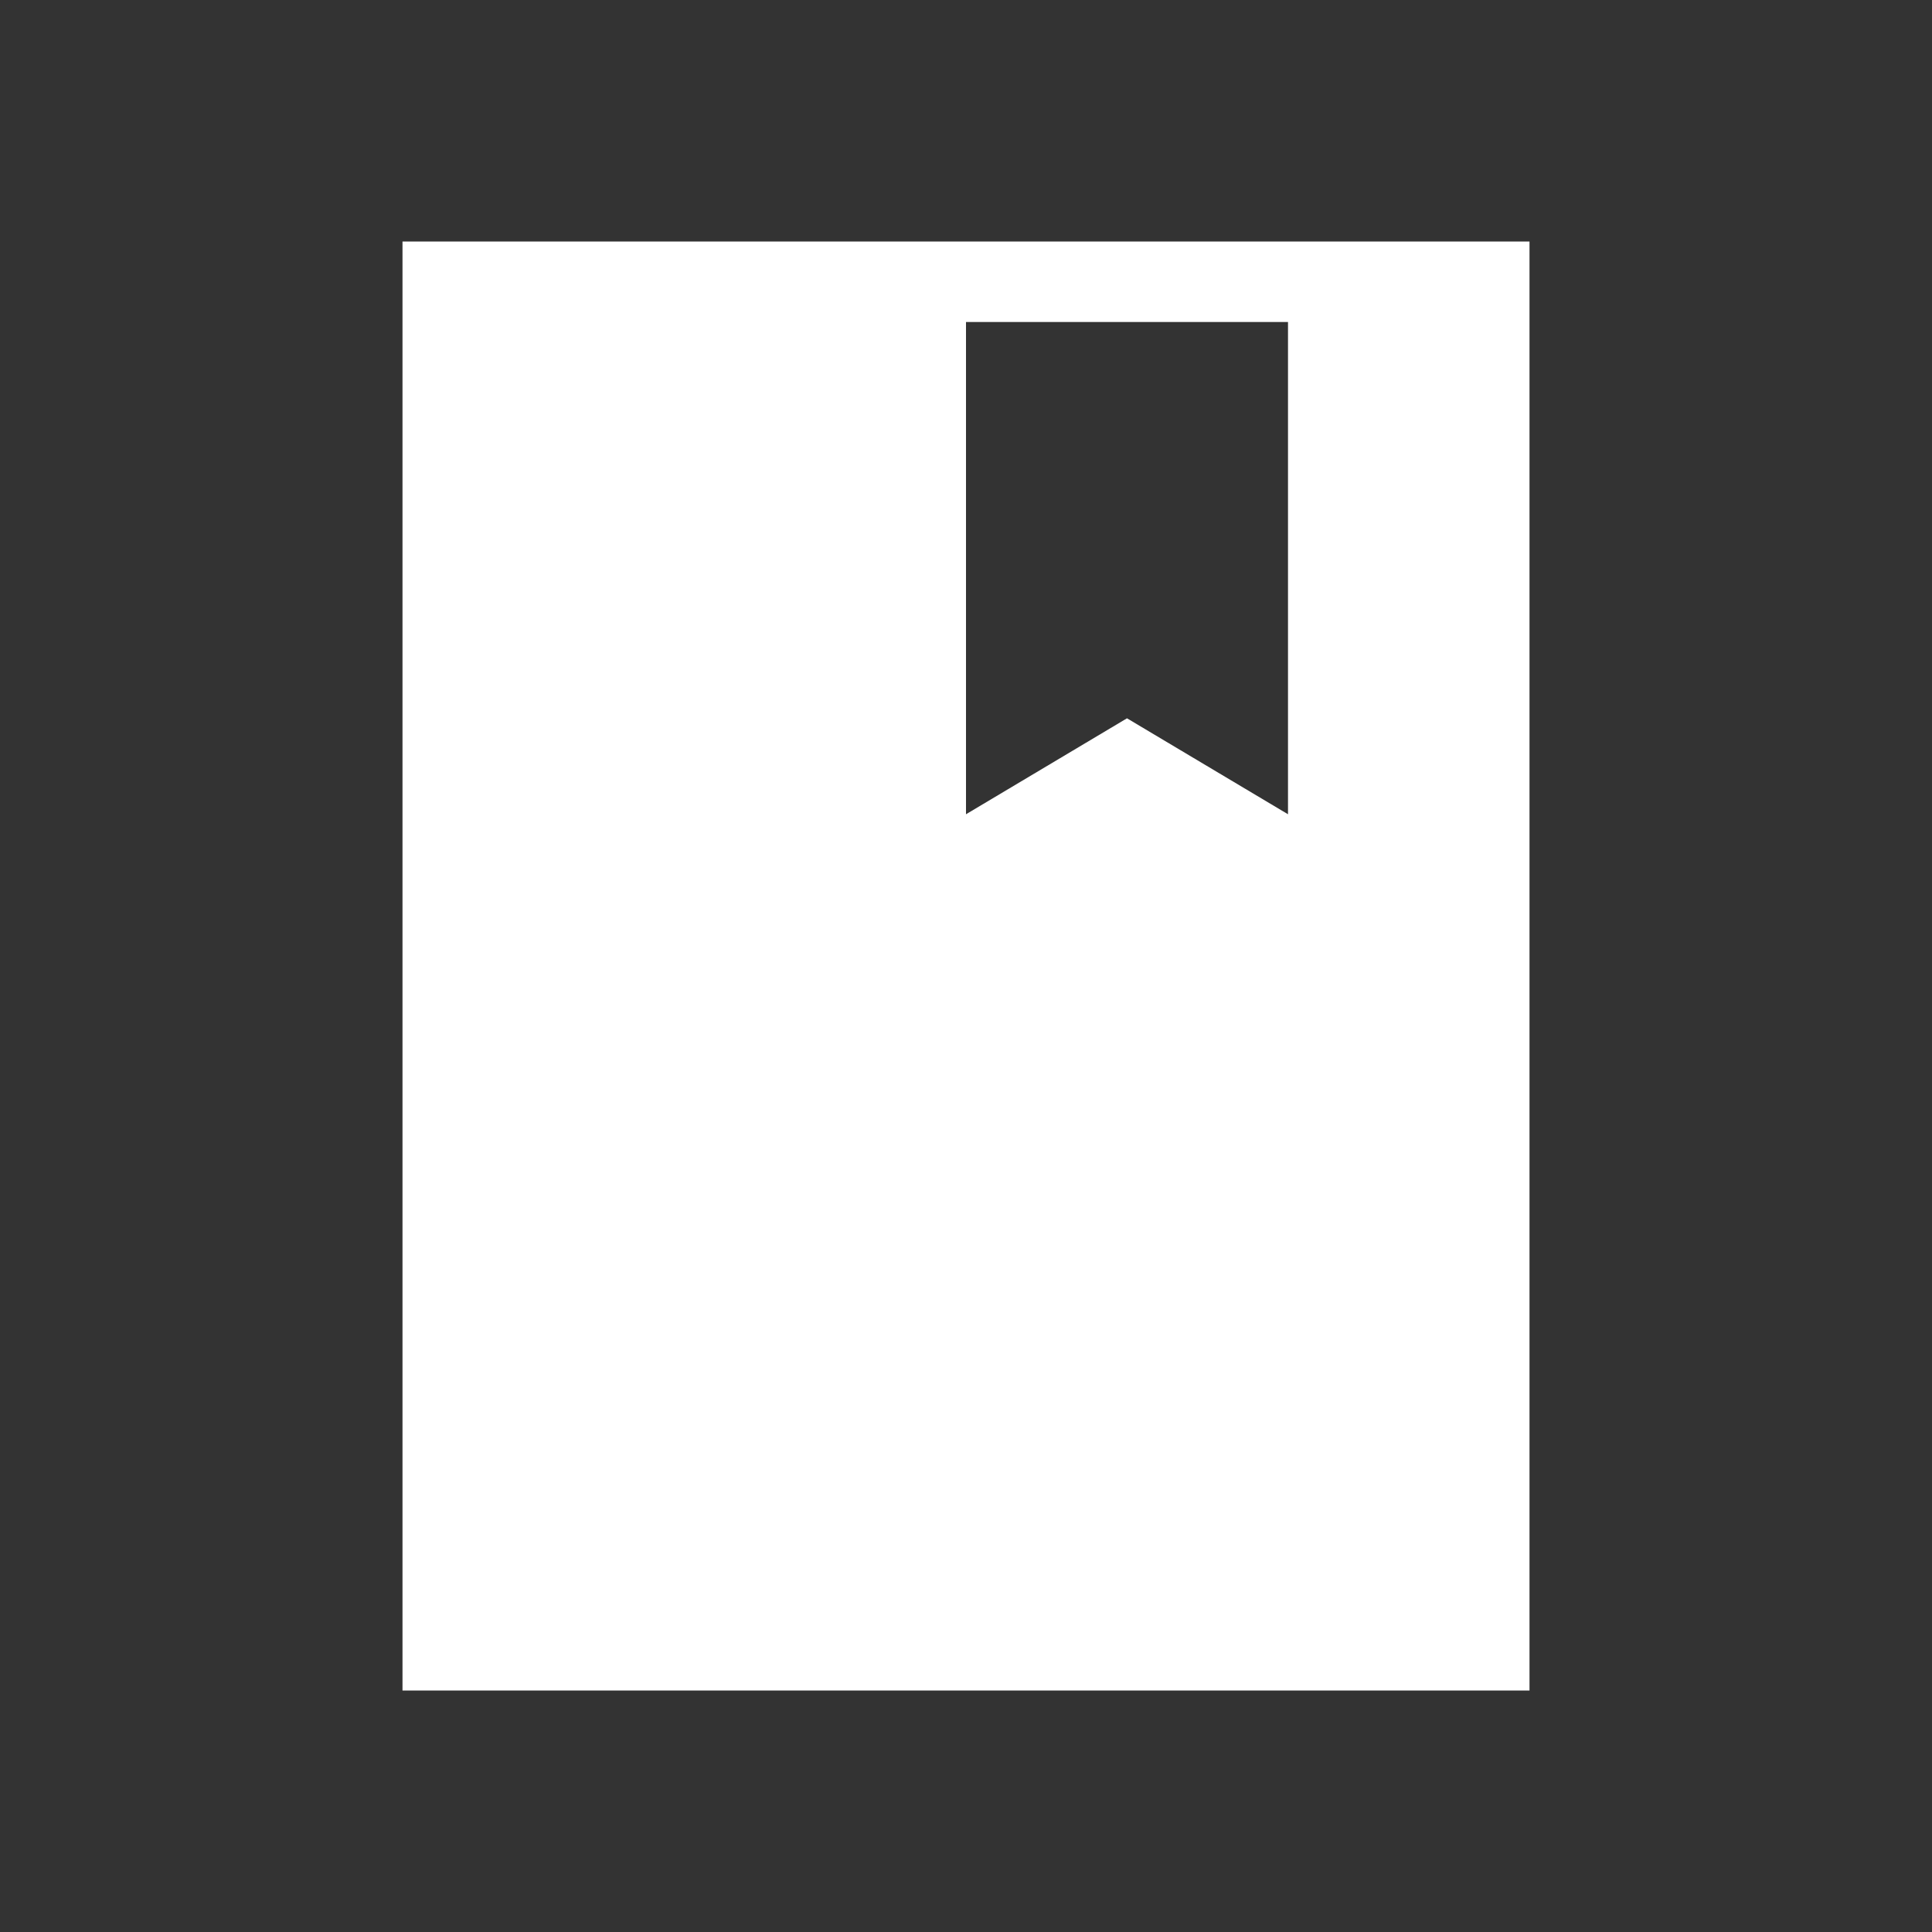 <svg width="24" height="24" viewBox="0 0 24 24" fill="none" xmlns="http://www.w3.org/2000/svg">
<rect x="0" y="0" width="24" height="24" fill="#333333" stroke="none"/>
<g id="material-symbols-light:book-sharp">
<path id="Vector" d="M5 21V3H19V21H5ZM12 10.115L14 8.923L16 10.115V4H12V10.115Z" fill="white"/>
</g>
</svg>
